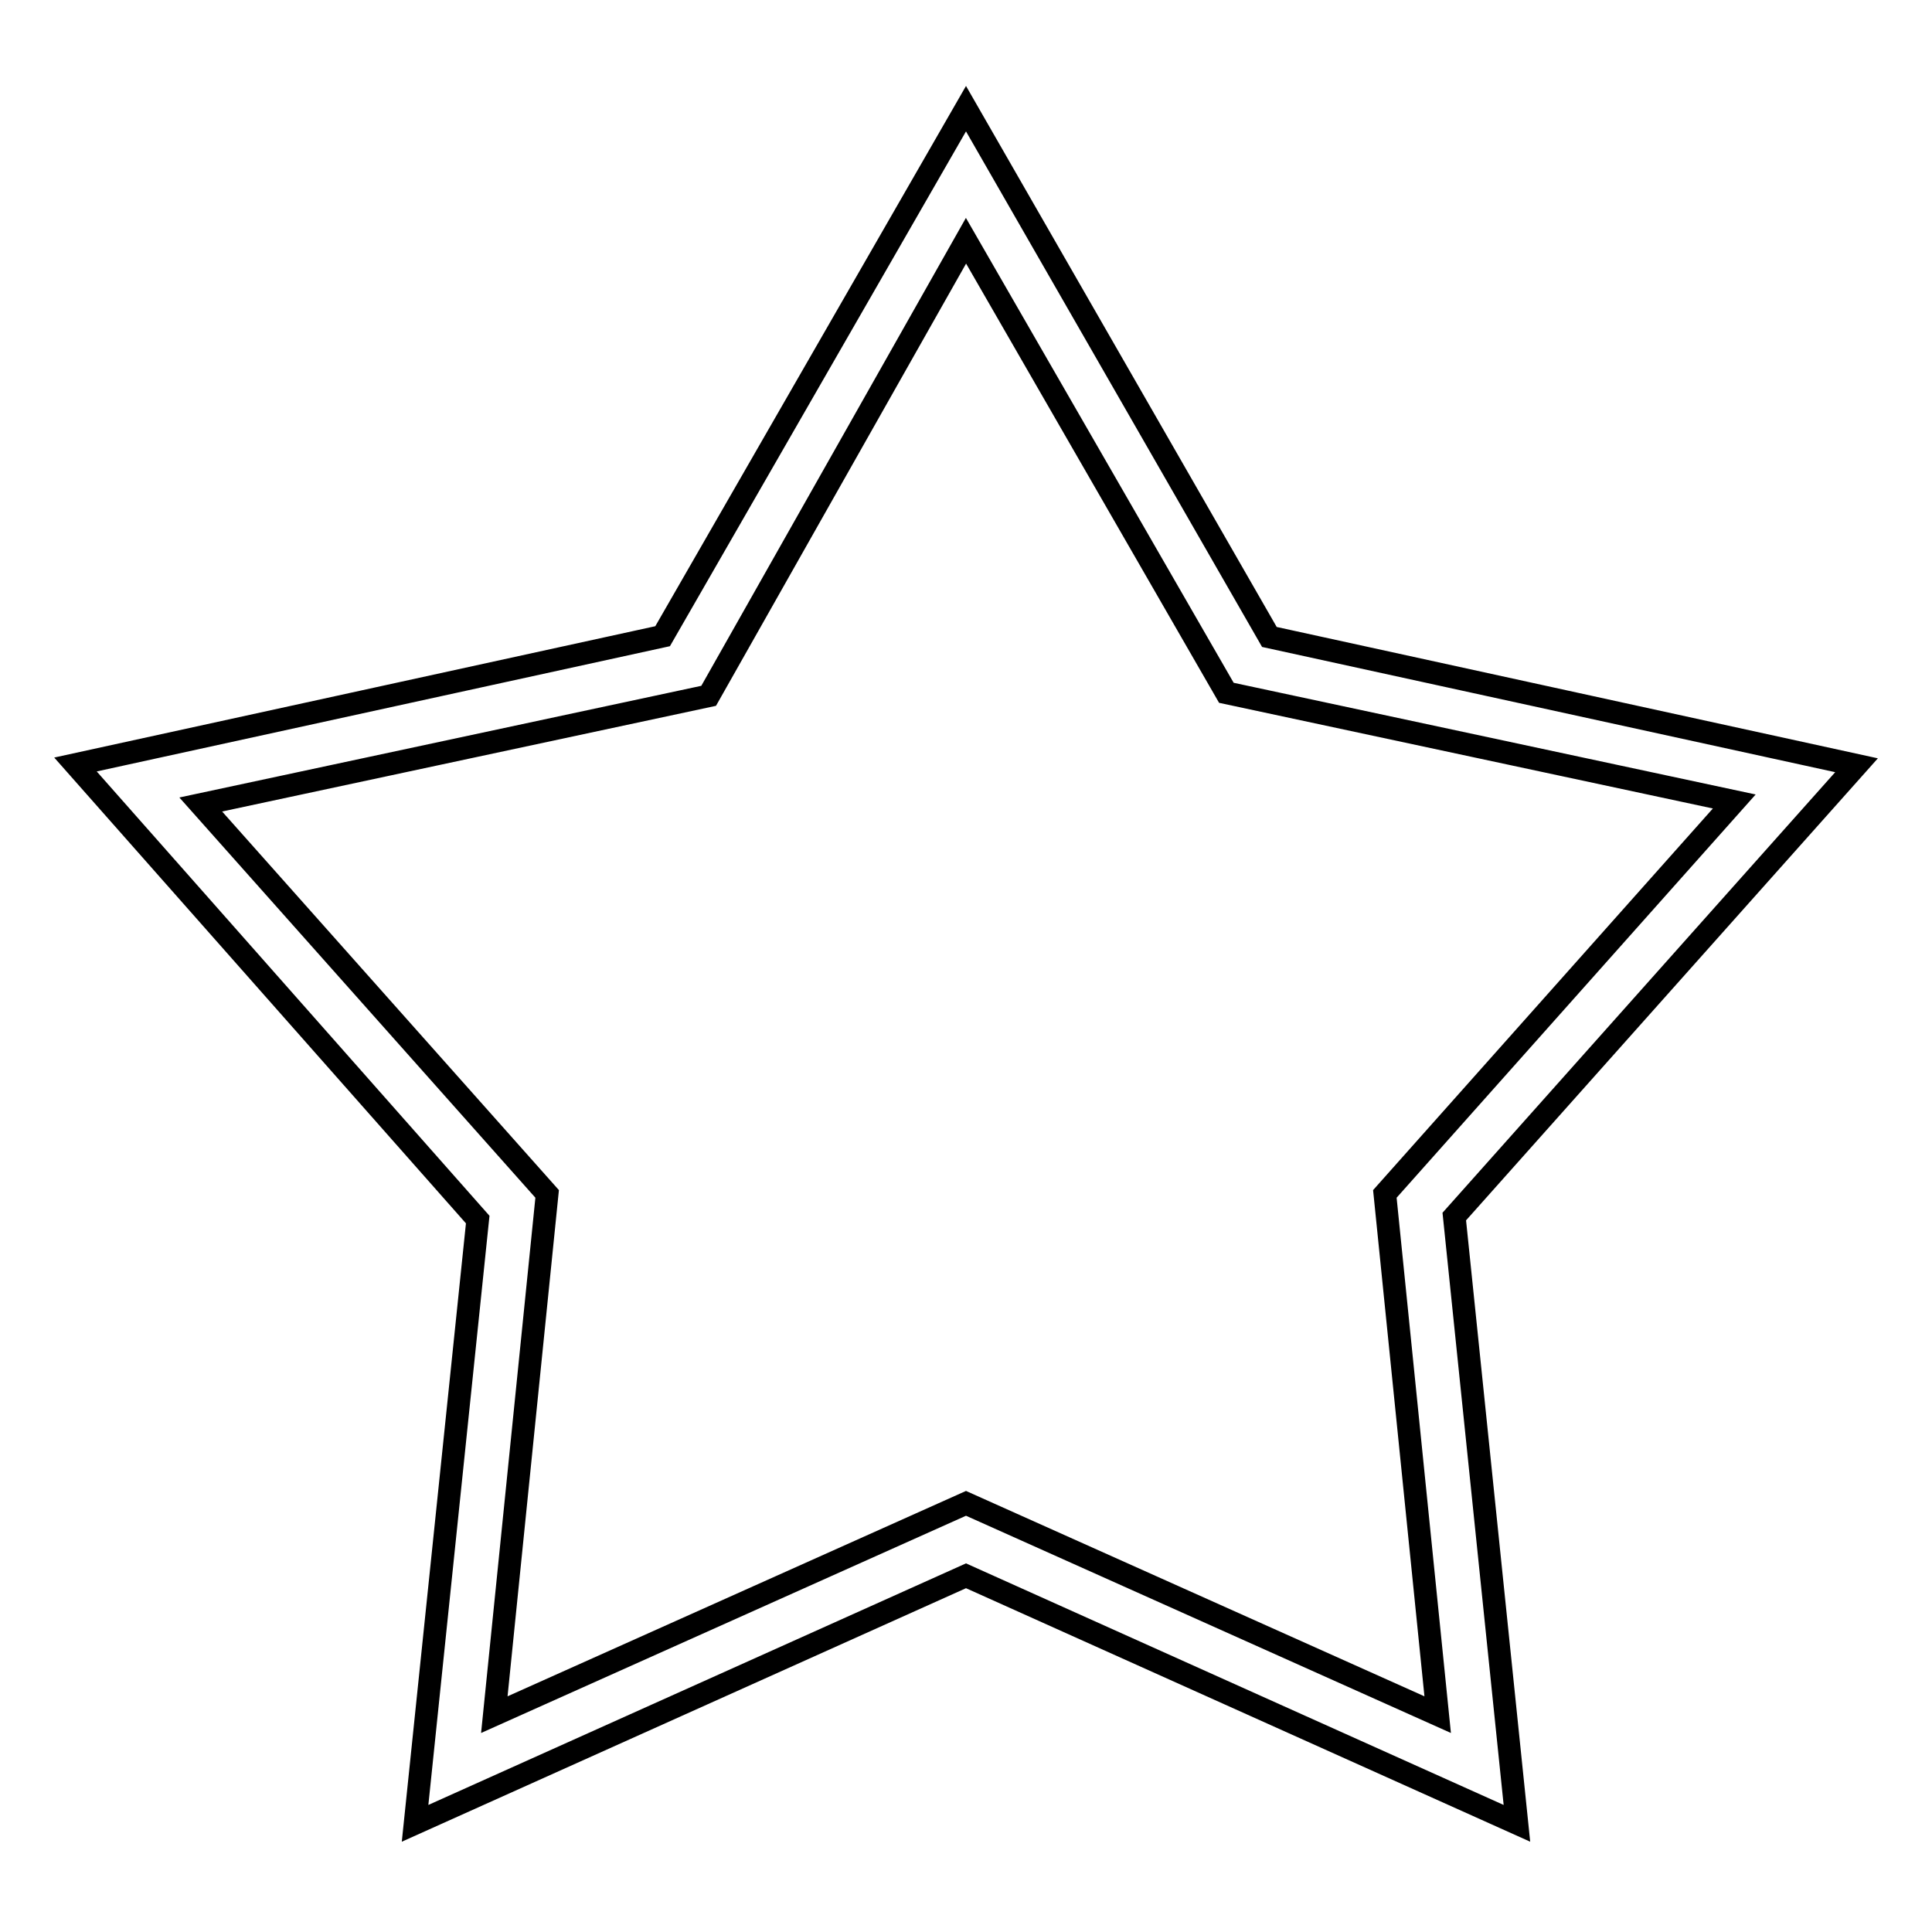 <?xml version="1.0" encoding="utf-8"?>
<!-- Svg Vector Icons : http://www.onlinewebfonts.com/icon -->
<!DOCTYPE svg PUBLIC "-//W3C//DTD SVG 1.1//EN" "http://www.w3.org/Graphics/SVG/1.1/DTD/svg11.dtd">
<svg version="1.1" xmlns="http://www.w3.org/2000/svg" xmlns:xlink="http://www.w3.org/1999/xlink" x="0px" y="0px" viewBox="0 0 256 256" enable-background="new 0 0 256 256" xml:space="preserve">
<g><g><path stroke-width="3" fill-opacity="0" stroke="#000000"  d="M246,101.4l-77.8-17L128,14.4L87.8,84.3l-77.8,17l53.3,60.3l-8.3,80l73-32.8l73,32.8l-8.3-80.4L246,101.4z M128,199.2l-62.5,28l7-69l-45.9-51.6l67.3-14.4L128,31.9l34.5,59.9l67.3,14.4l-46.3,52l7,69L128,199.2z"/></g></g>
</svg>